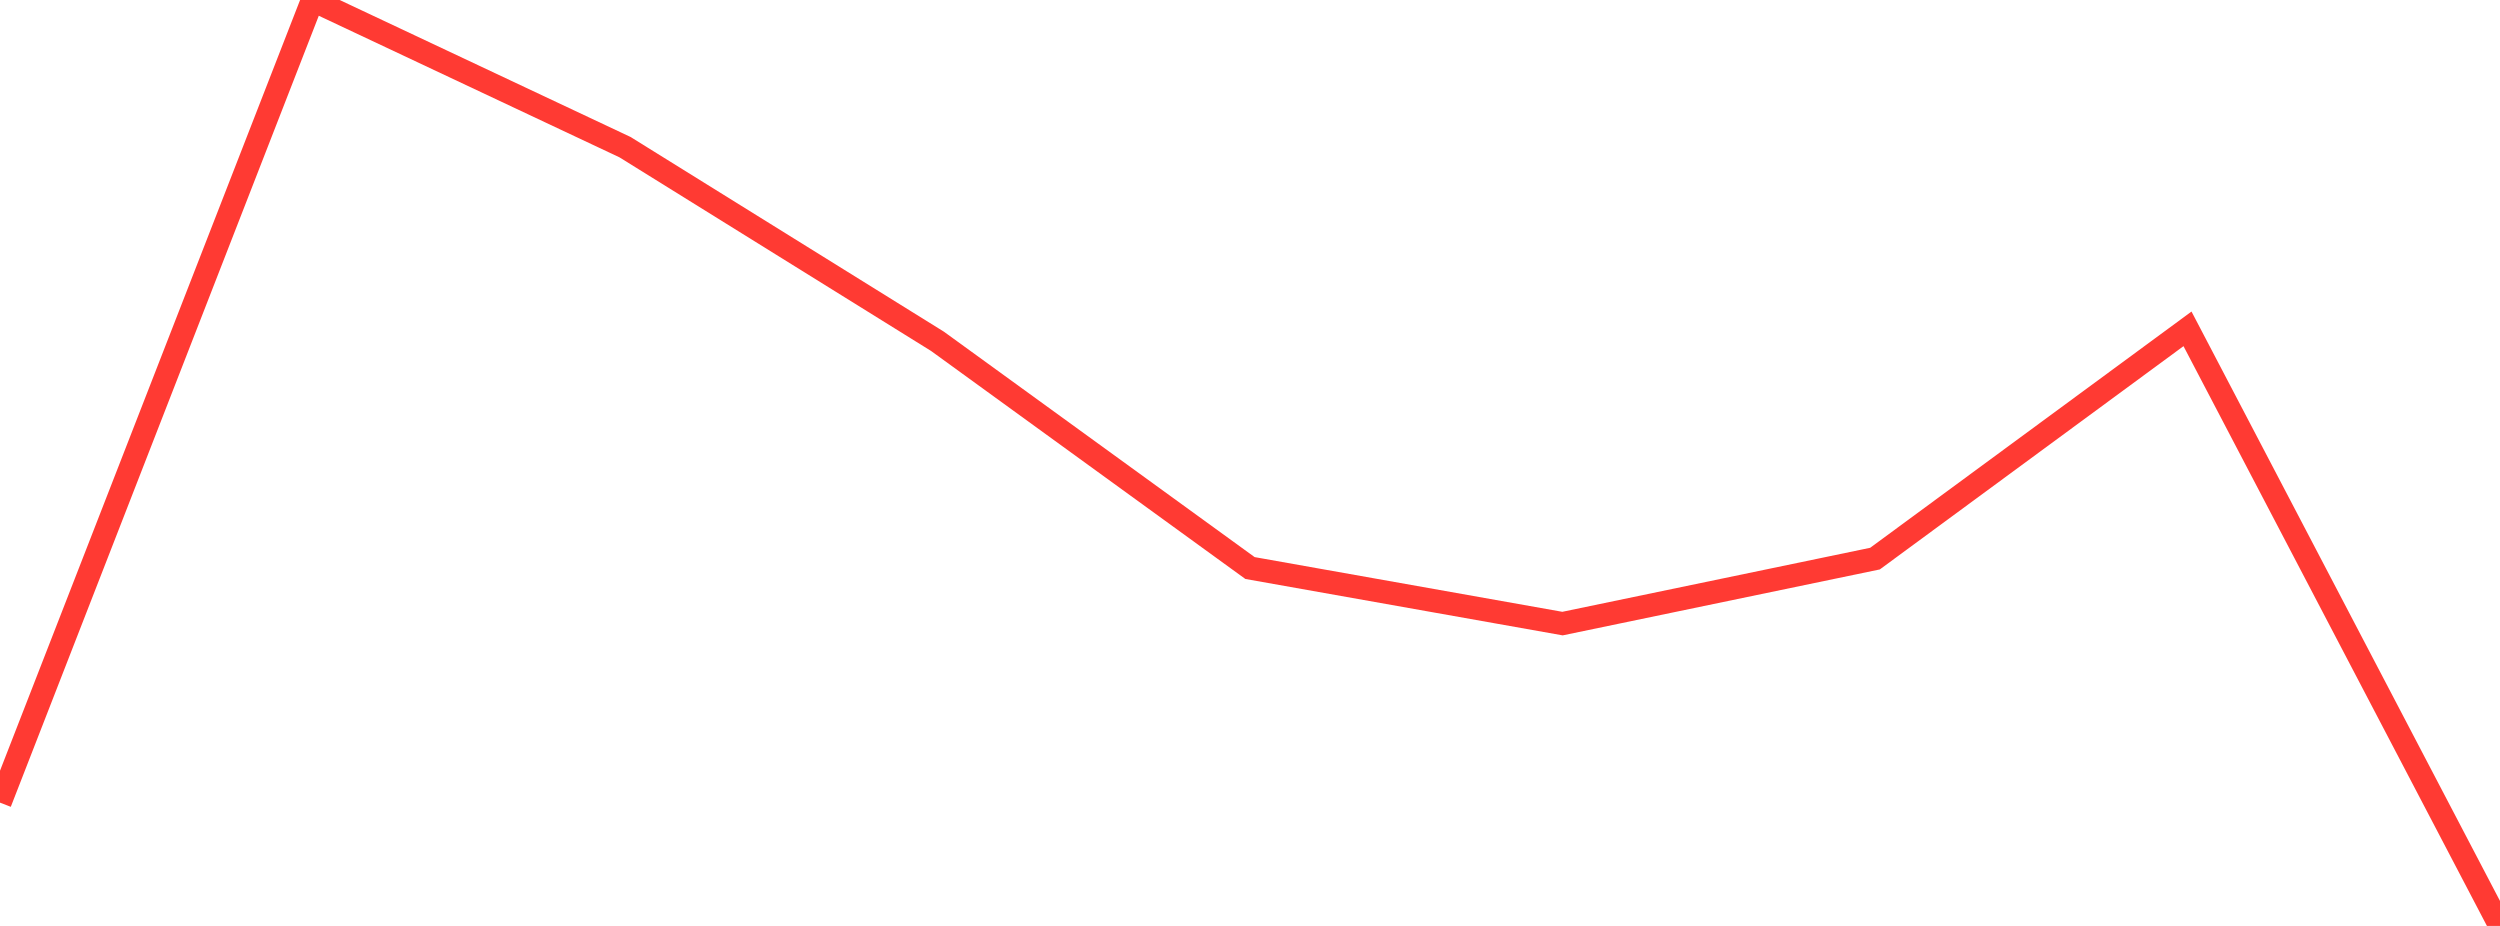 <?xml version="1.0" standalone="no"?>
<!DOCTYPE svg PUBLIC "-//W3C//DTD SVG 1.1//EN" "http://www.w3.org/Graphics/SVG/1.1/DTD/svg11.dtd">

<svg width="135" height="50" viewBox="0 0 135 50" preserveAspectRatio="none" 
  xmlns="http://www.w3.org/2000/svg"
  xmlns:xlink="http://www.w3.org/1999/xlink">


<polyline points="0.0, 43.342 16.875, 0.0 33.75, 7.946 50.625, 18.432 67.5, 30.674 84.375, 33.674 101.25, 30.165 118.125, 17.758 135.0, 50.0" fill="none" stroke="#ff3a33" stroke-width="1.25"/>

</svg>